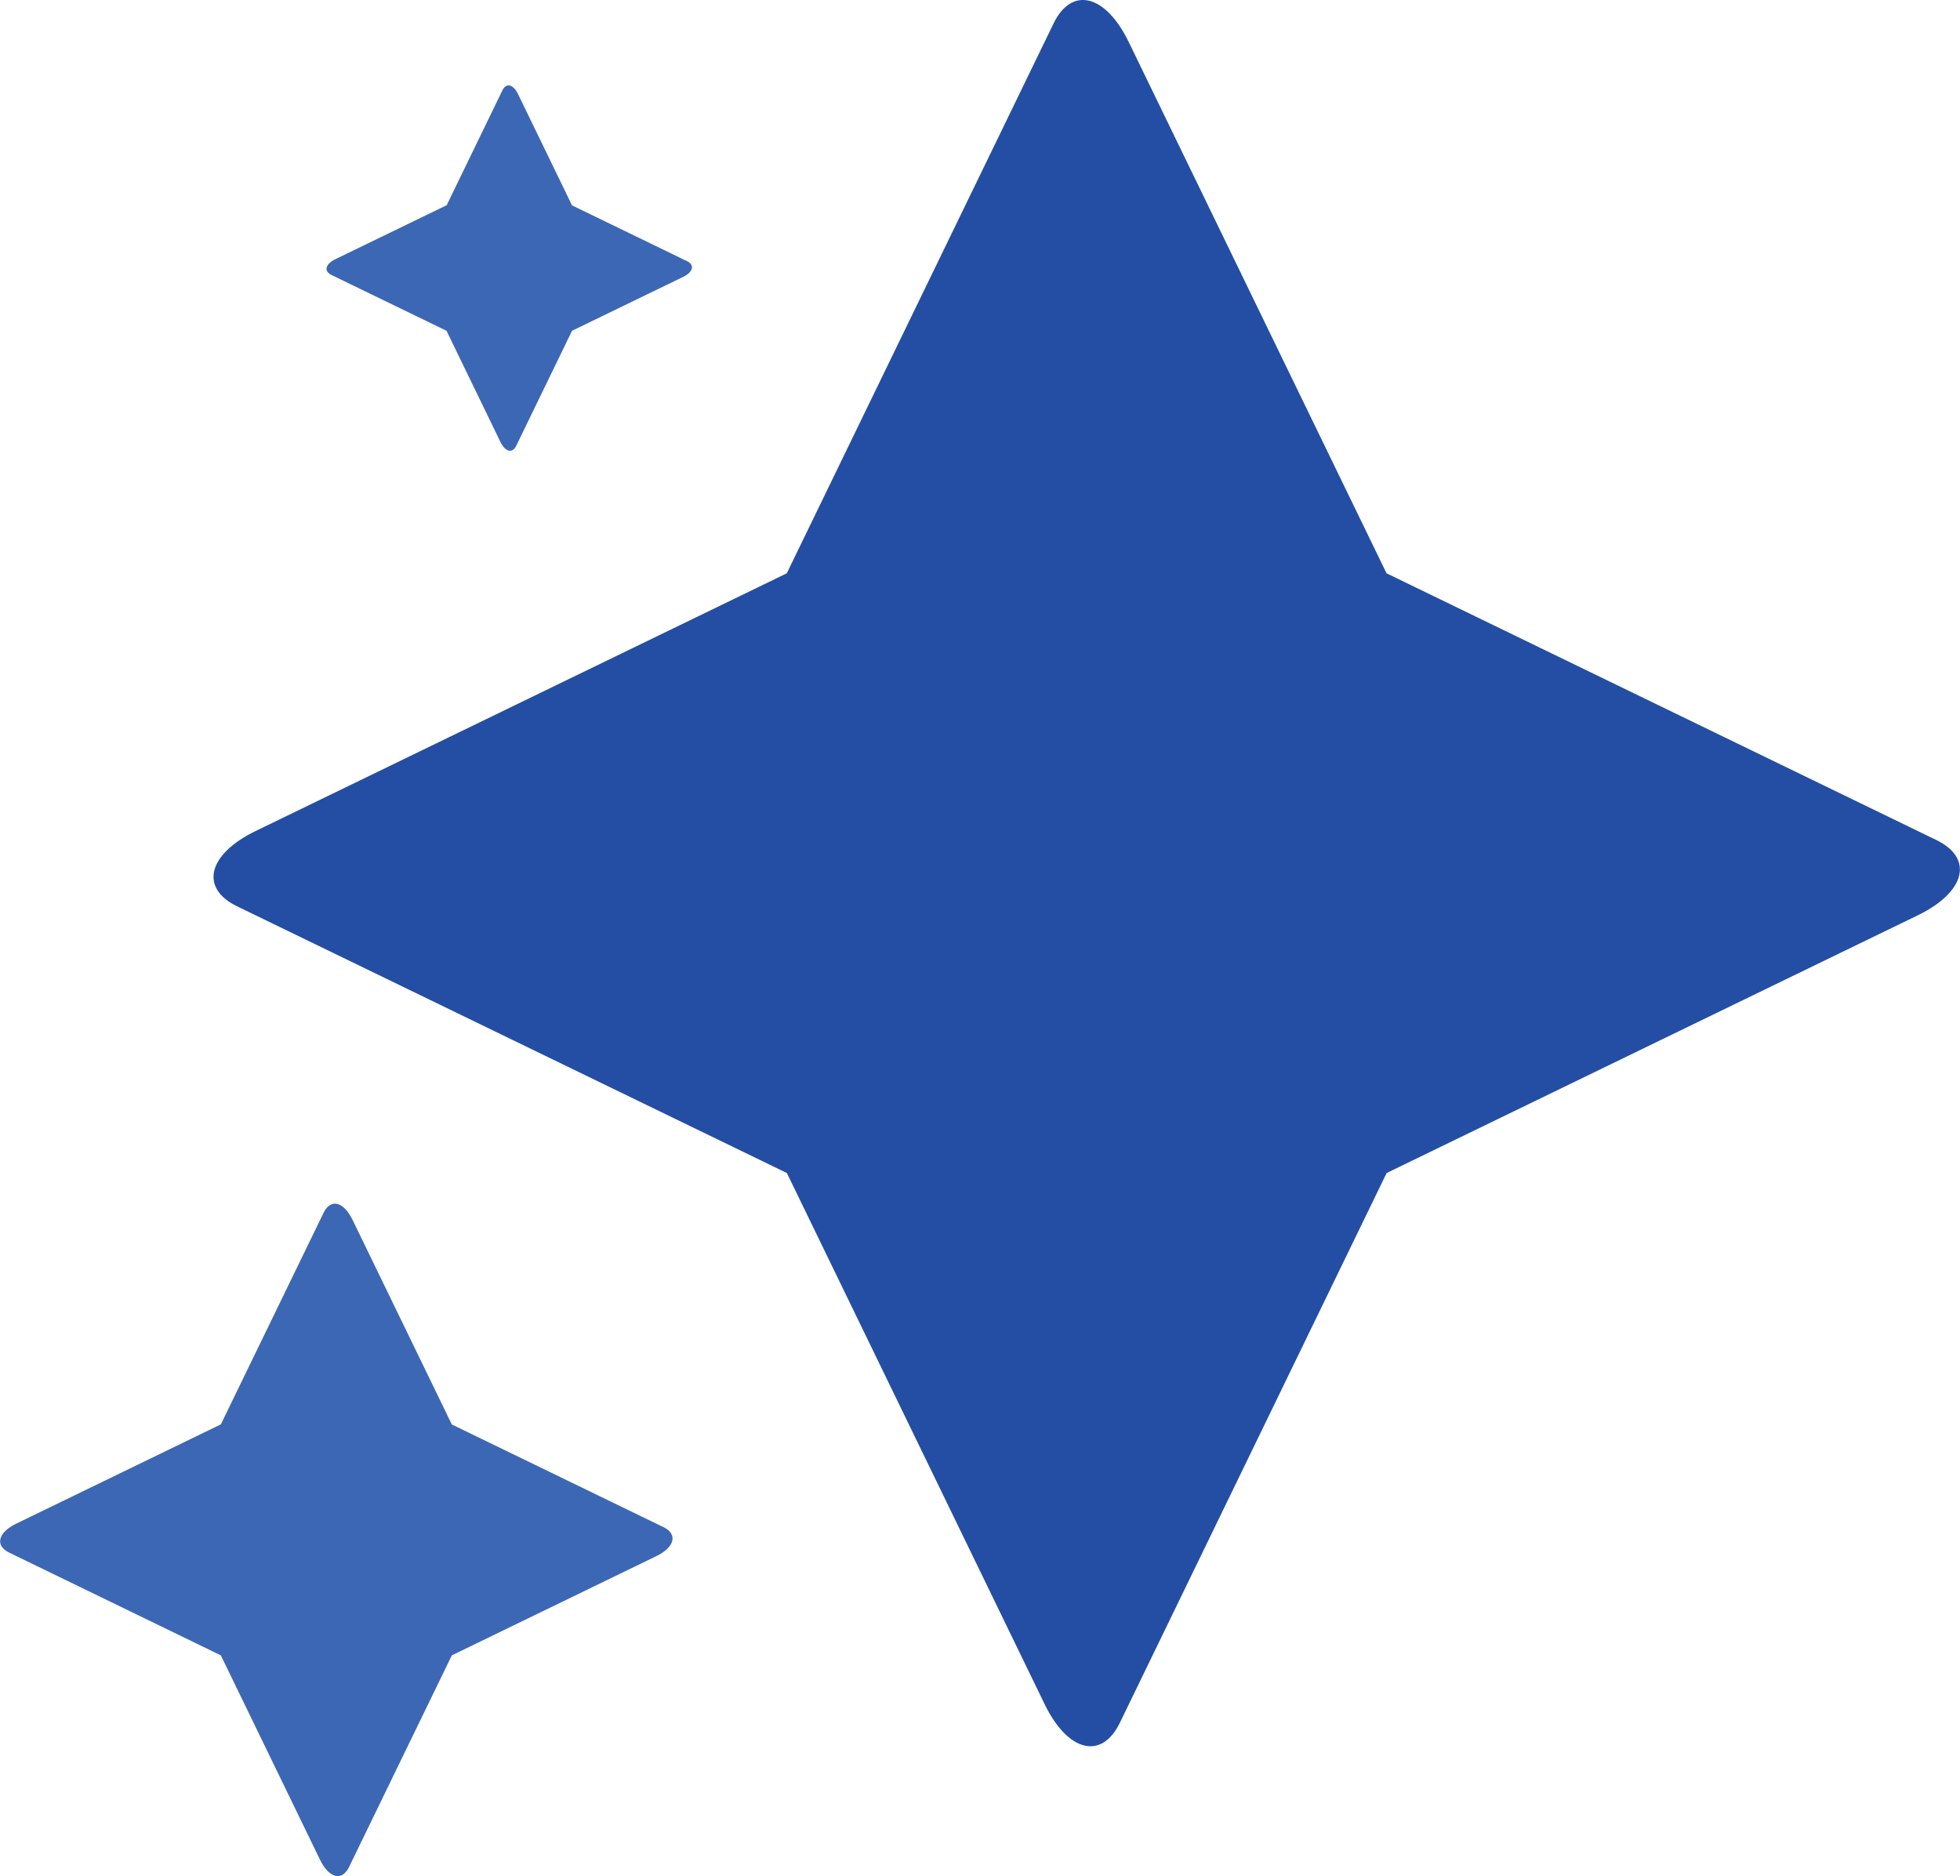<svg xmlns:xlink="http://www.w3.org/1999/xlink" viewBox="0 0 217.38 208.09" style="shape-rendering:geometricPrecision; text-rendering:geometricPrecision; image-rendering:optimizeQuality; fill-rule:evenodd; clip-rule:evenodd" version="1.0" height="7.207mm" width="7.529mm" xml:space="preserve" xmlns="http://www.w3.org/2000/svg">
 <defs>
  <style type="text/css">
   
    .fil0 {fill:#234EA3}
    .fil1 {fill:#3C67B4}
   
  </style>
 </defs>
 <g id="Camada_x0020_1">
  <g id="_2032843976080">
   <path d="M87.26 63.59l29.59 -60.99c2.02,-4.16 5.77,-3.23 8.34,2.07l28.59 58.92 60.99 29.59c4.16,2.02 3.23,5.77 -2.06,8.34l-58.92 28.59 -29.59 60.98c-2.02,4.16 -5.77,3.23 -8.34,-2.06l-28.59 -58.92 -60.99 -29.59c-4.16,-2.02 -3.23,-5.77 2.06,-8.34l58.92 -28.59z" class="fil0"></path>
   <path d="M24.49 157.99l11.4 -23.48c0.78,-1.6 2.22,-1.24 3.21,0.8l11.01 22.69 23.48 11.39c1.6,0.78 1.24,2.22 -0.79,3.21l-22.69 11.01 -11.4 23.48c-0.78,1.6 -2.22,1.24 -3.21,-0.79l-11.01 -22.69 -23.48 -11.4c-1.6,-0.78 -1.24,-2.22 0.79,-3.21l22.69 -11.01z" class="fil1"></path>
   <path d="M49.53 22.78l6.19 -12.76c0.42,-0.87 1.21,-0.68 1.74,0.43l5.98 12.33 12.76 6.19c0.87,0.42 0.68,1.21 -0.43,1.74l-12.33 5.98 -6.19 12.76c-0.42,0.87 -1.21,0.68 -1.75,-0.43l-5.98 -12.33 -12.76 -6.19c-0.87,-0.42 -0.68,-1.21 0.43,-1.75l12.33 -5.98z" class="fil1"></path>
  </g>
 </g>
</svg>
